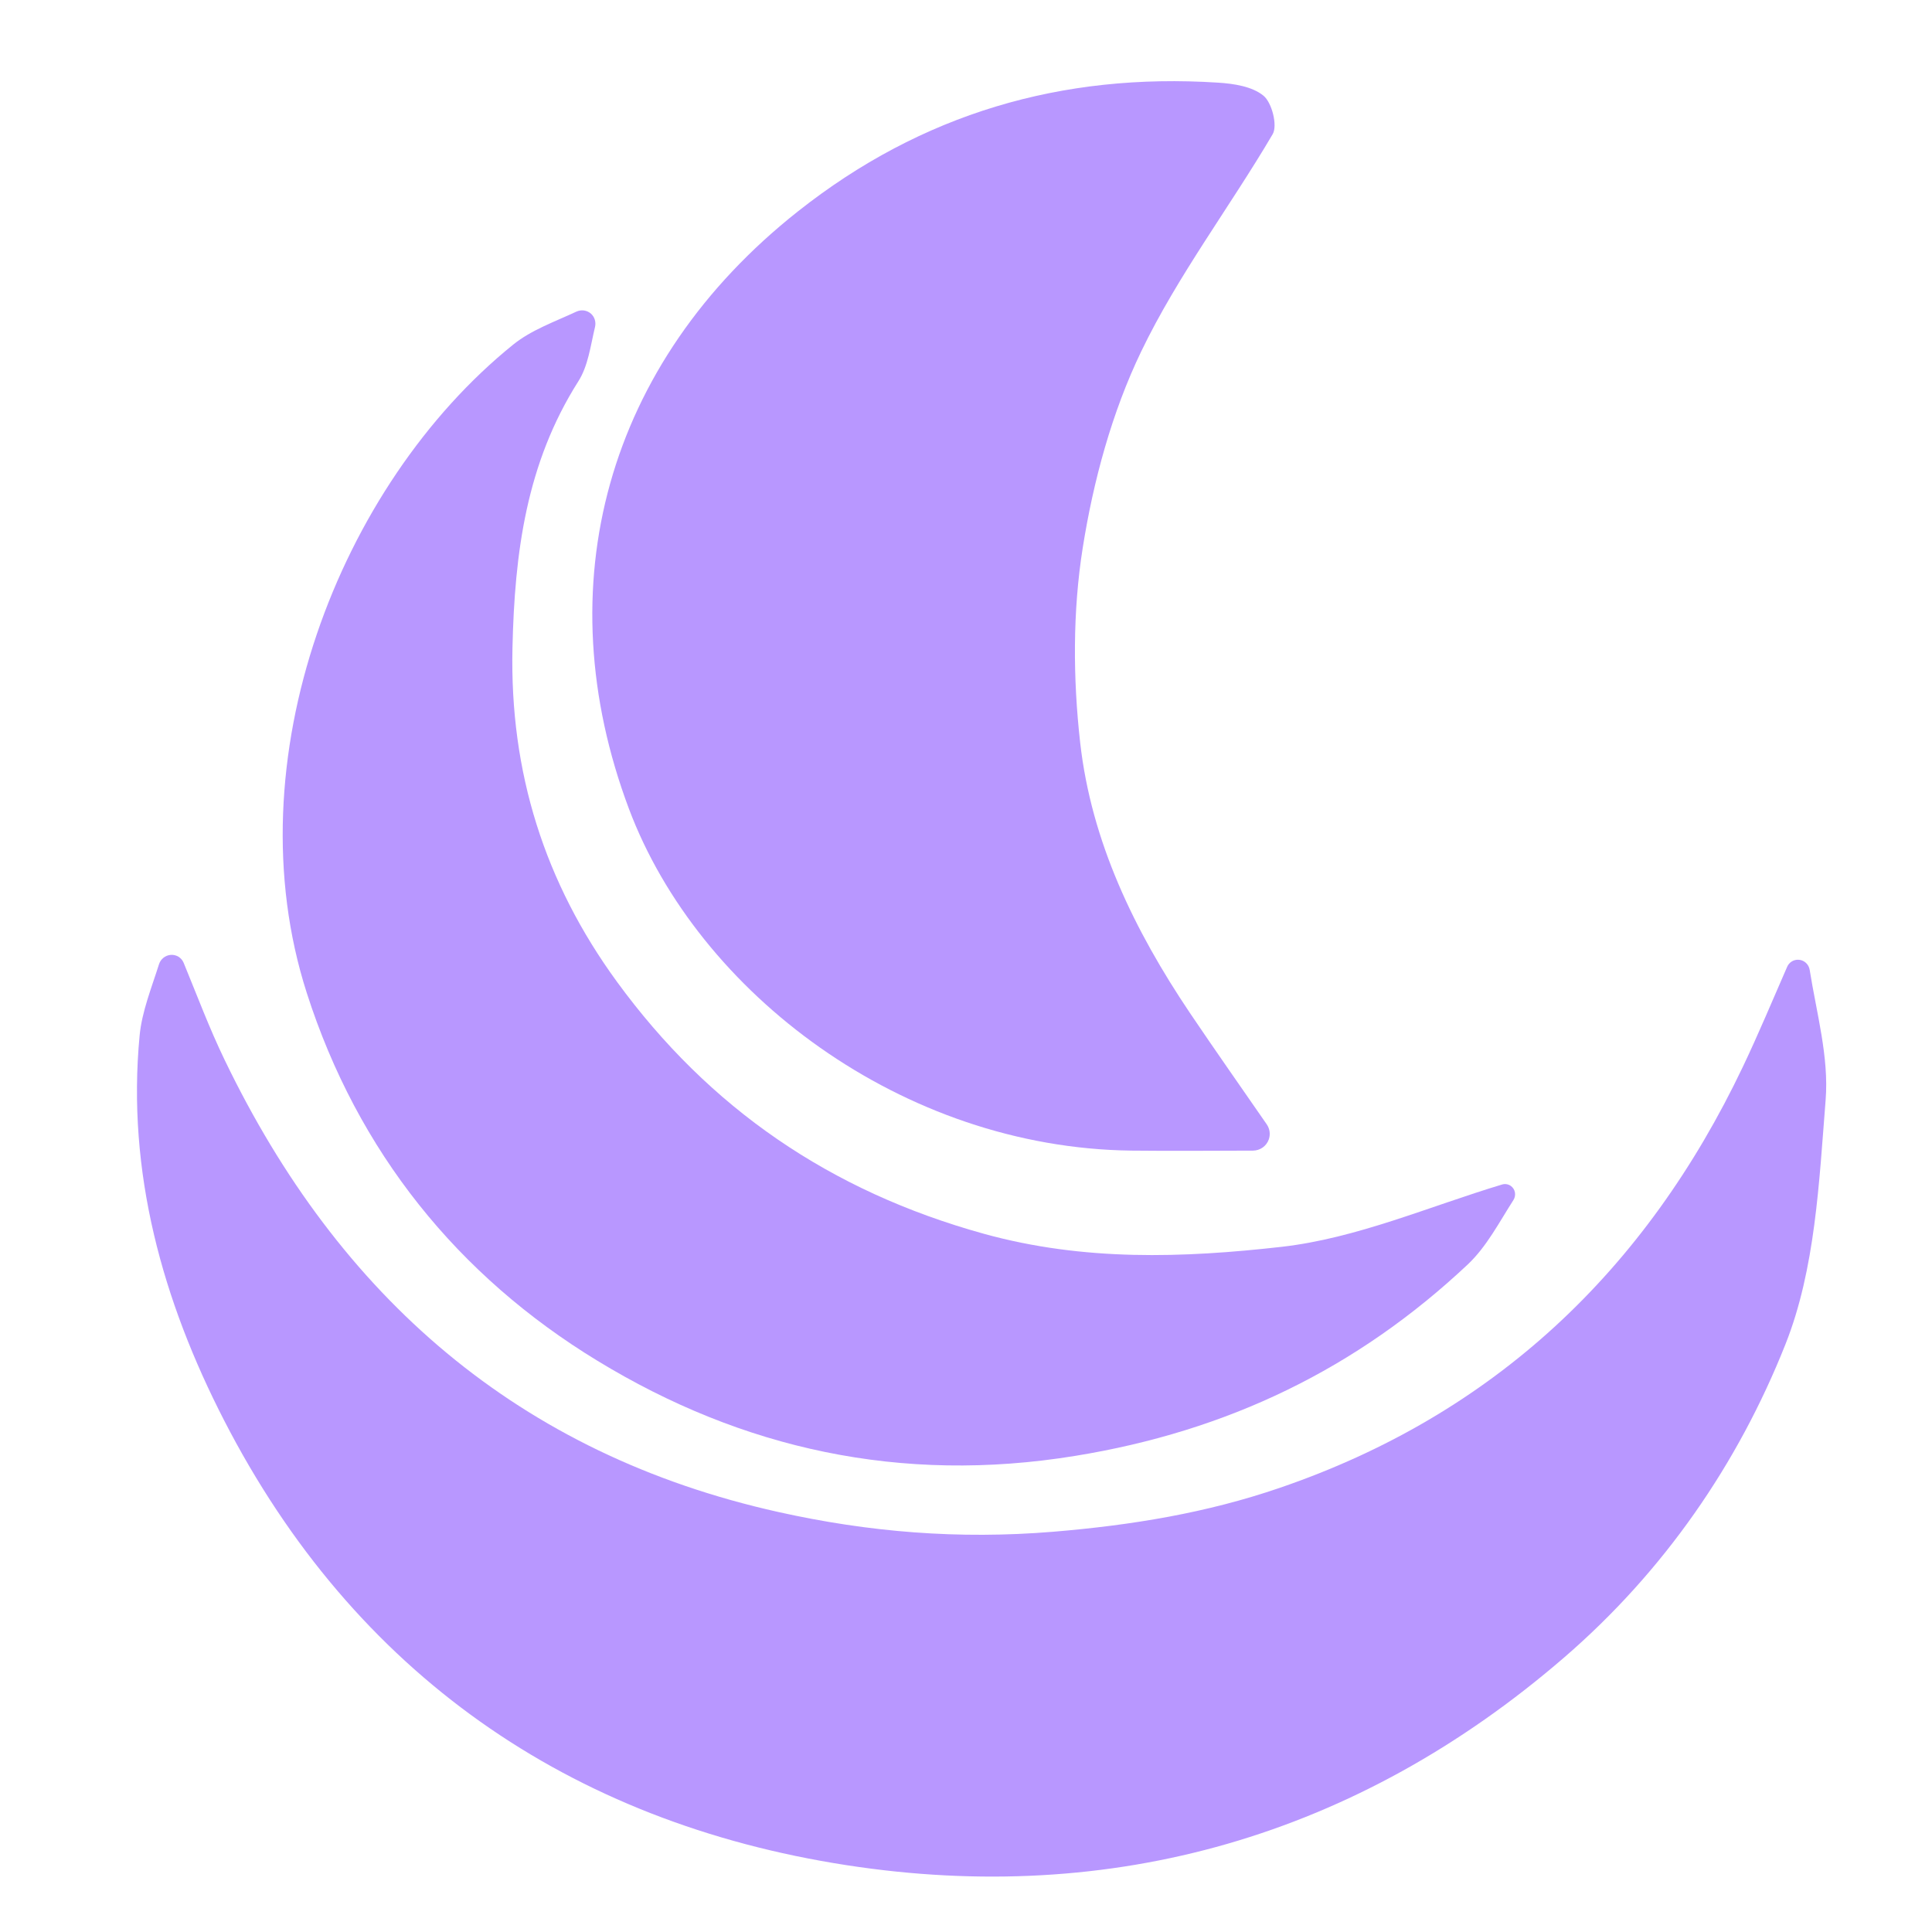<svg width="198" height="198" viewBox="0 0 198 198" fill="none" xmlns="http://www.w3.org/2000/svg">
<path d="M184.346 98.36C184.914 98.401 185.375 98.834 185.464 99.396C186.173 103.85 187.445 108.336 187.1 112.71C186.43 121.15 186.04 130.07 182.98 137.77C178.11 150.04 170.52 161.04 160.32 169.85C139.07 188.21 114 195.36 86.75 191.15C58.4 186.77 36.31 171.53 22.96 145.55C16.68 133.33 12.97 120.15 14.31 106.11C14.551 103.642 15.529 101.246 16.292 98.829C16.459 98.296 16.929 97.91 17.485 97.862V97.862C18.061 97.811 18.602 98.14 18.822 98.674C20.194 102.009 21.461 105.4 23.03 108.64C34.72 132.9 53.14 149.03 79.78 154.96C89.03 157.02 98.22 157.78 107.94 156.98C116 156.31 123.66 155.05 131.13 152.49C153.12 144.97 168.69 130.18 178.62 109.32C180.228 105.946 181.663 102.494 183.159 99.076C183.363 98.61 183.838 98.324 184.346 98.36V98.36Z" fill="#B897FF"/>
<path d="M130.03 116.778C129.787 117.464 129.135 117.92 128.407 117.921C124.251 117.928 120.096 117.966 115.94 117.92C92.48 117.63 71.56 101.78 64.46 82.9C55.89 60.09 62.11 37.21 81.78 21.66C94.45 11.64 108.83 7.44 124.83 8.47C126.44 8.57 128.34 8.86 129.49 9.81C130.35 10.52 130.95 12.86 130.43 13.75C126.03 21.23 120.7 28.24 116.96 36.01C113.95 42.26 112.05 49.28 110.96 56.16C109.93 62.67 109.96 69.53 110.7 76.1C111.84 86.25 116.26 95.35 121.94 103.8C124.526 107.637 127.192 111.421 129.821 115.227C130.135 115.681 130.214 116.257 130.03 116.778V116.778Z" fill="#B897FF"/>
<path d="M60.572 32.153C60.951 32.493 61.097 33.02 60.979 33.515C60.518 35.441 60.278 37.502 59.27 39.08C53.94 47.48 52.74 56.64 52.52 66.39C52.23 79.17 55.83 90.46 63.21 100.59C72.67 113.57 85.1 122.09 100.82 126.44C111.08 129.28 121.27 128.92 131.35 127.78C139.027 126.908 146.427 123.659 153.942 121.393C154.244 121.302 154.573 121.355 154.831 121.536V121.536C155.298 121.865 155.409 122.508 155.101 122.988C153.636 125.273 152.357 127.76 150.44 129.57C139.08 140.26 125.84 146.67 110.16 149.21C92.33 152.11 76.05 148.49 61.23 139.46C46.94 130.76 36.66 118.06 31.43 101.73C23.81 77.96 34.75 49.72 52.59 35.32C54.448 33.817 56.836 32.979 59.065 31.94C59.565 31.706 60.16 31.785 60.572 32.153V32.153Z" fill="#B897FF"/>
</svg>
